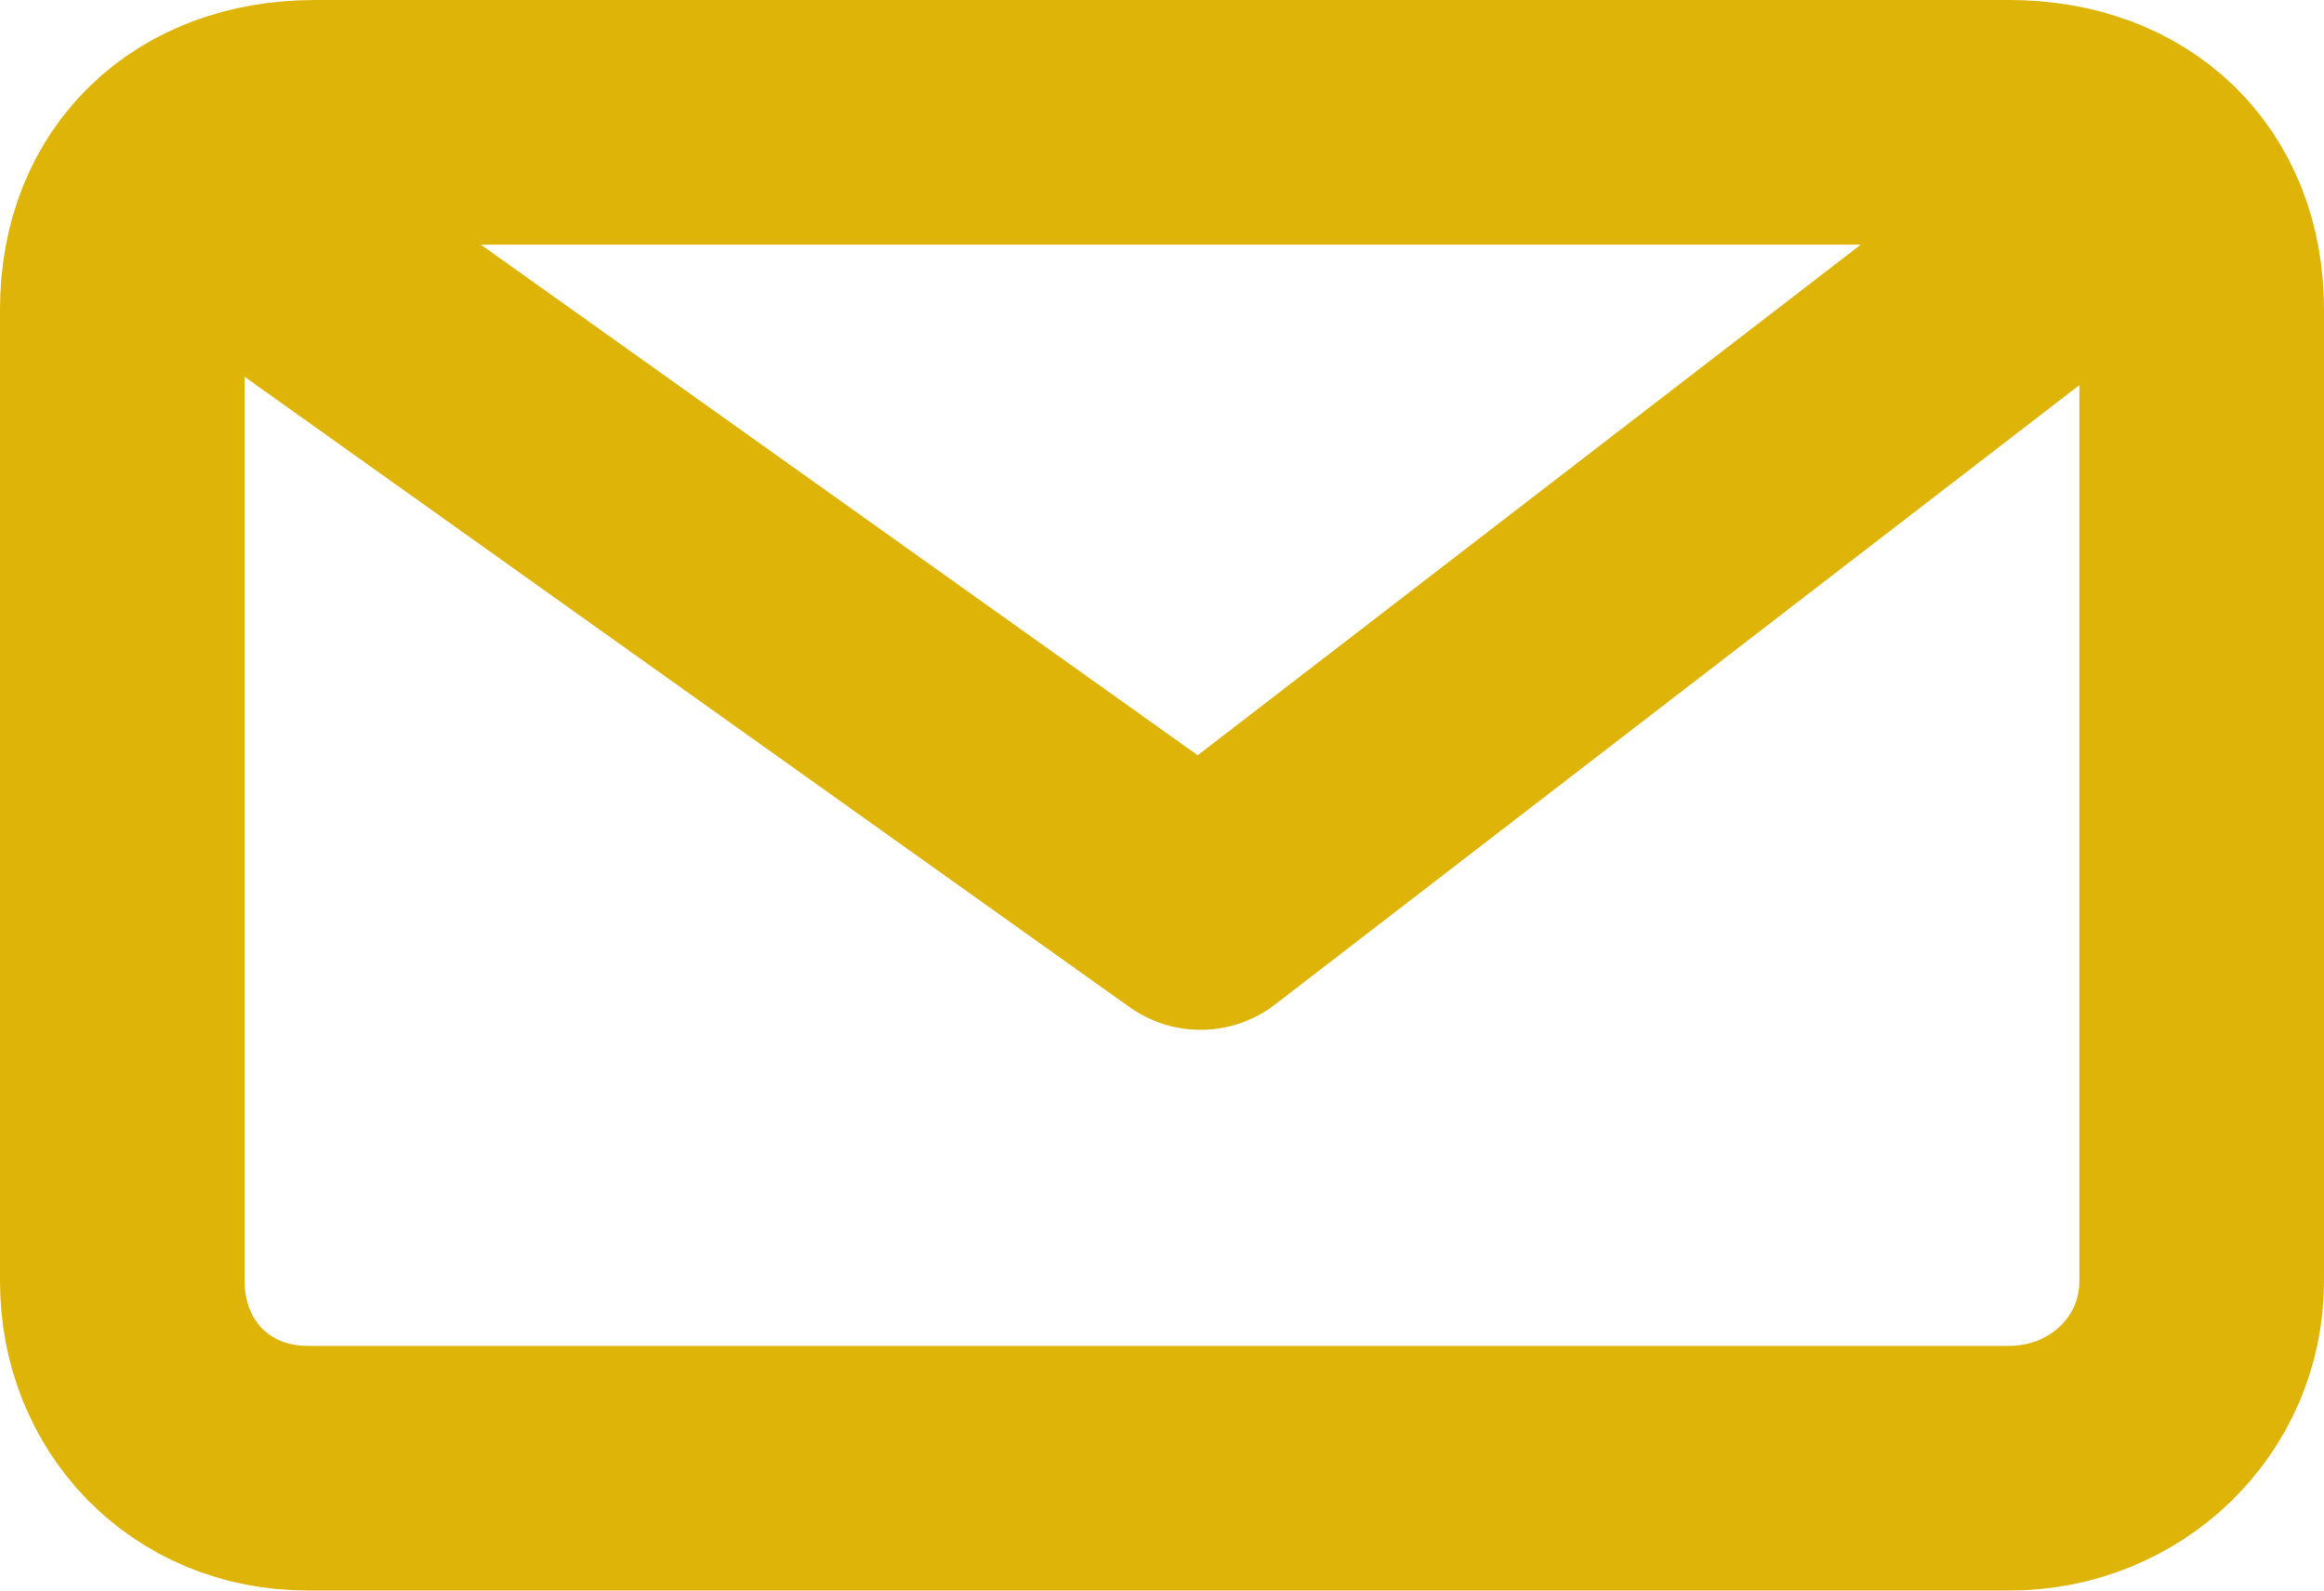 <svg width="19" height="13" viewBox="0 0 19 13" xmlns="http://www.w3.org/2000/svg" class="ico-email"><title>Email</title><g stroke="#DEB408" stroke-width="2" fill="none" fill-rule="evenodd" stroke-linejoin="round"><path d="M18 10.472c0 .85-.698 1.528-1.574 1.528H2.519C1.63 12 1 11.323 1 10.472V2.528C1 1.61 1.63 1 2.574 1h13.852C17.37 1 18 1.611 18 2.528v7.944z" stroke-linecap="round"></path><path d="M17.583 1.437l-7.768 5.98-8.398-5.98"></path></g></svg>
